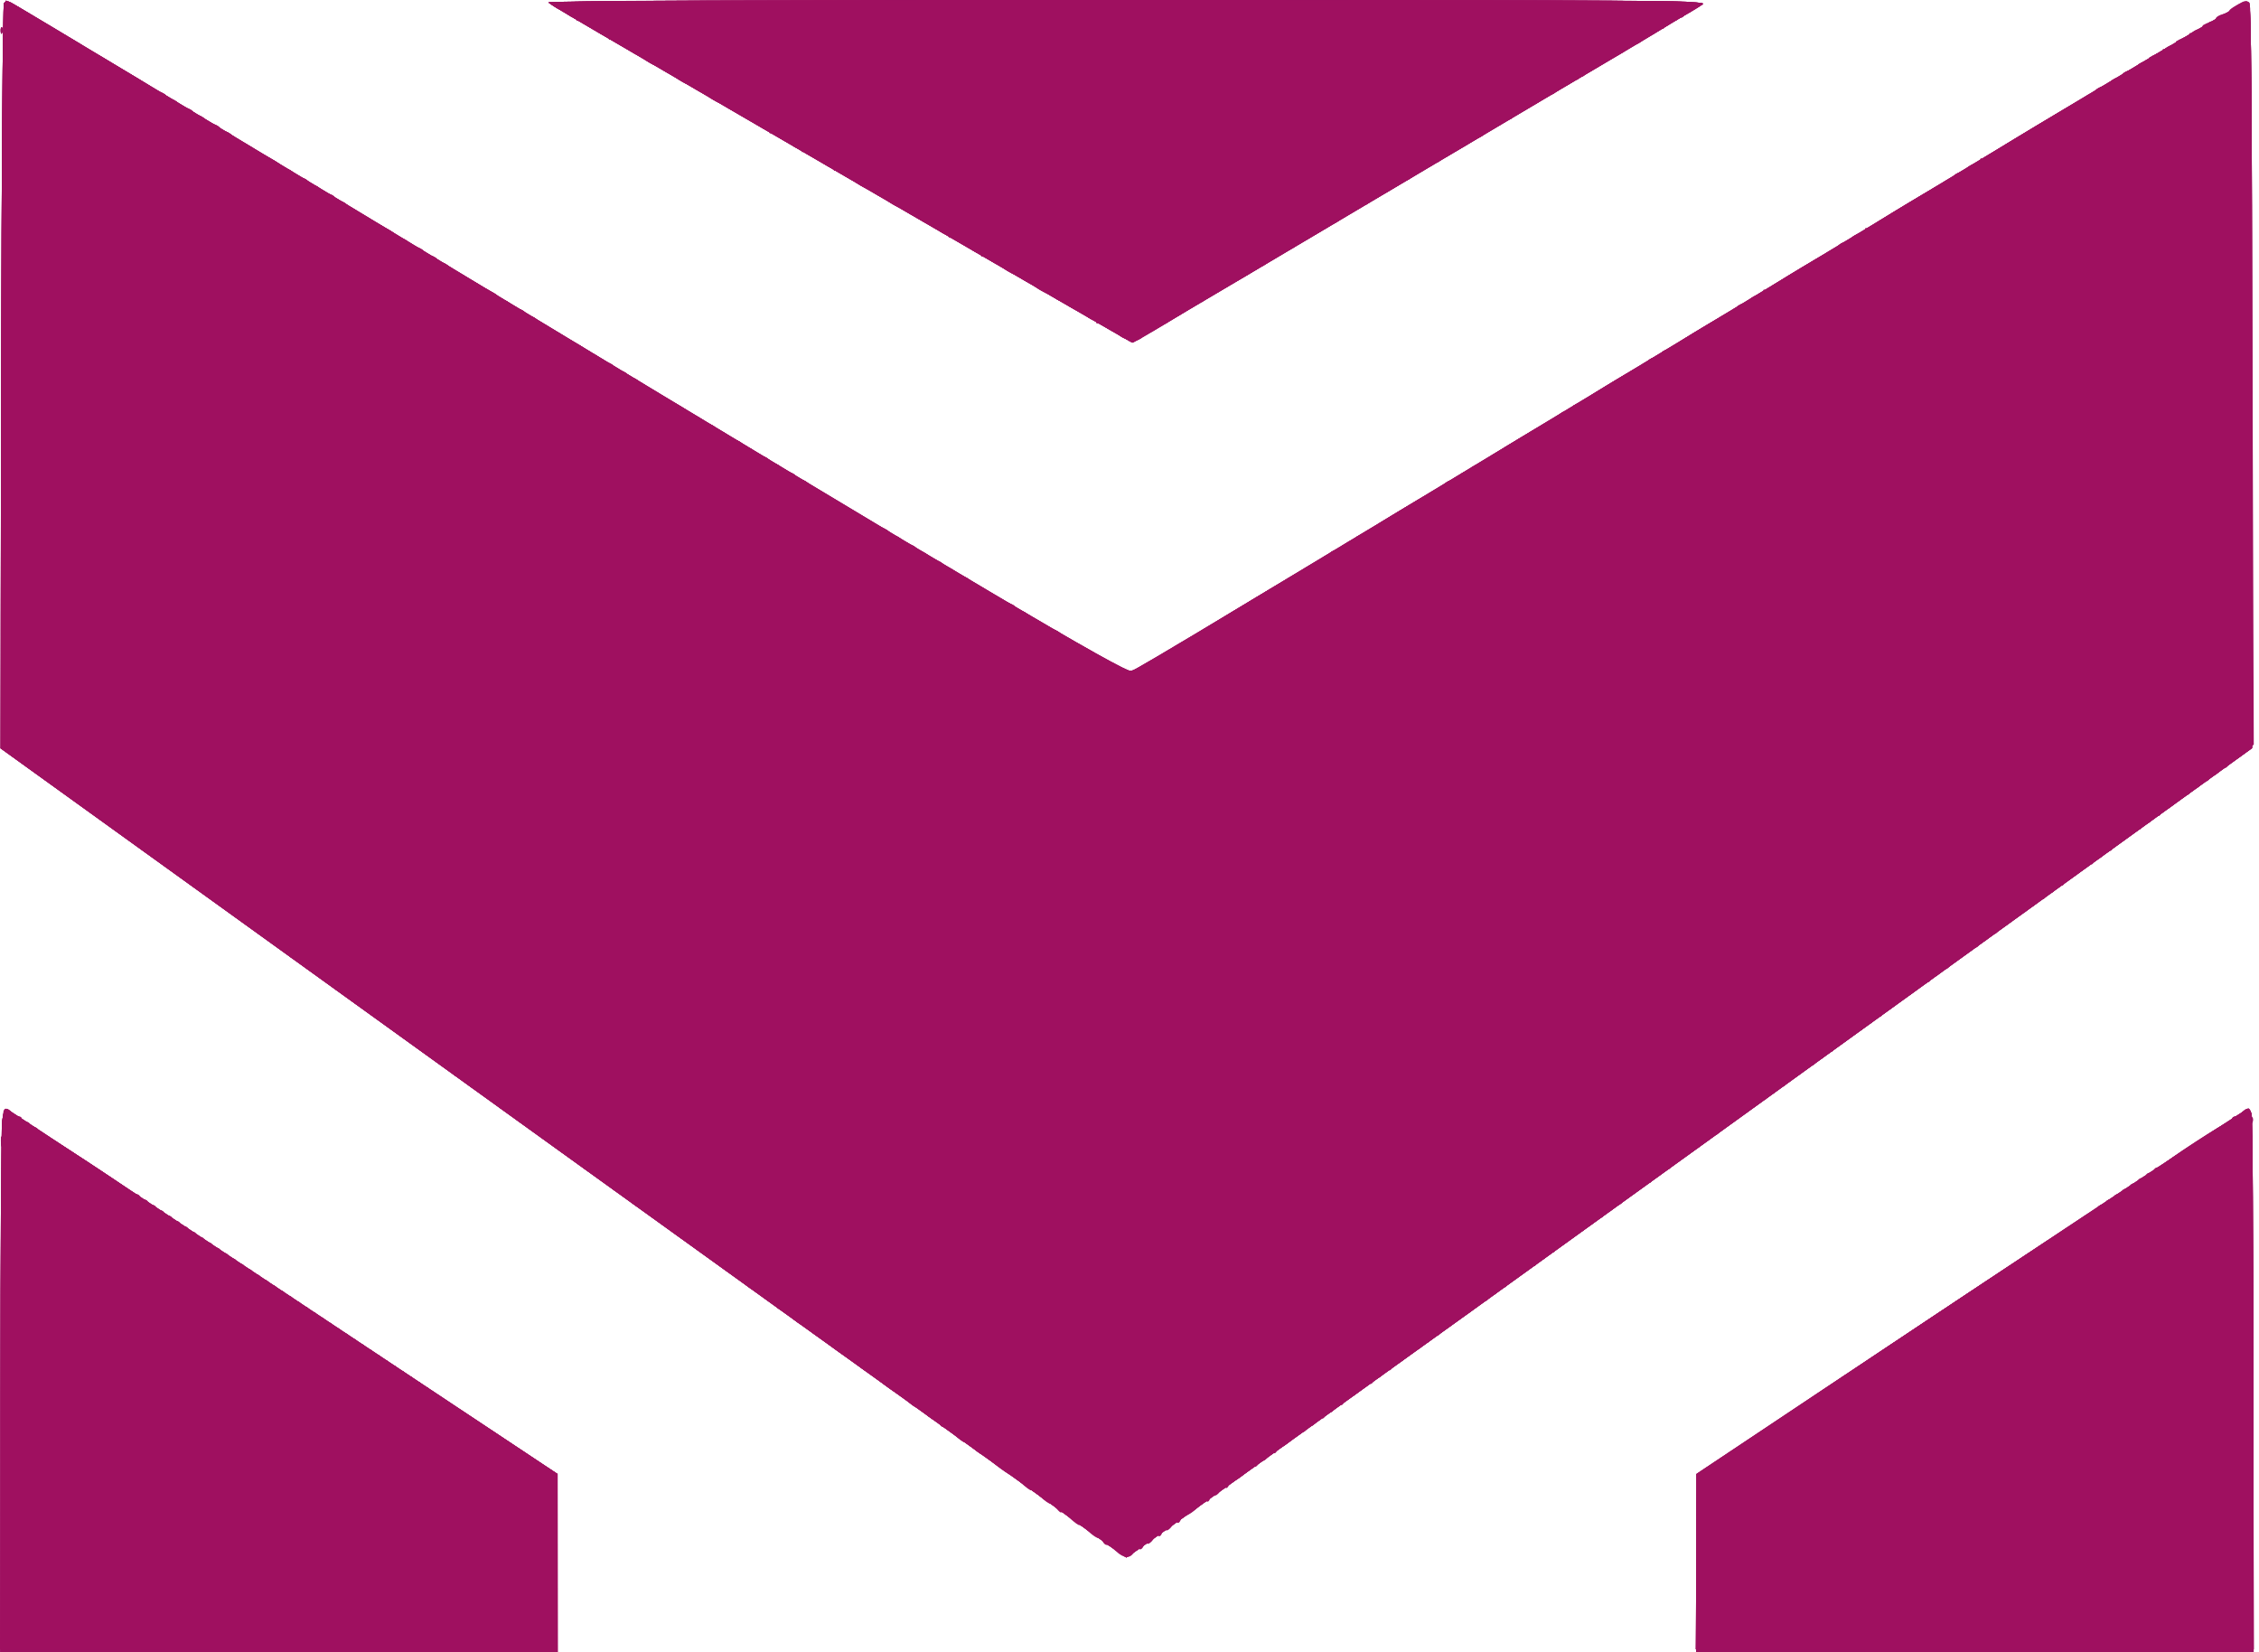 <svg width="413" height="302" viewBox="0 0 413 302" fill="none" xmlns="http://www.w3.org/2000/svg">
<path fill-rule="evenodd" clip-rule="evenodd" d="M0.721 0.598C0.503 0.935 0.275 31.718 0.216 69.004L0.107 136.796L102.709 210.708C159.14 251.359 205.583 284.661 205.916 284.712C206.249 284.762 252.695 251.495 309.13 210.784L411.738 136.763V68.889C411.738 19.89 411.587 0.864 411.196 0.473C410.597 -0.126 400.552 5.847 309.374 61.02C226.365 111.25 207.736 122.452 206.851 122.67C205.546 122.992 177.322 106.275 91.178 54.16C45.417 26.476 3.881 1.462 2.005 0.459C1.385 0.127 0.999 0.169 0.721 0.598ZM100.264 0.443C100.835 1.002 103.219 2.399 160.599 35.785C185.986 50.555 206.872 62.64 207.014 62.64C207.157 62.64 216.471 57.172 227.713 50.489C238.954 43.805 262.148 30.049 279.253 19.92C296.359 9.789 310.795 1.168 311.334 0.76C312.21 0.097 301.088 0.016 206.056 0.003C140.478 -0.007 99.977 0.161 100.264 0.443ZM0.394 204.877C0.221 206.14 0.079 228.508 0.079 254.585V301.996H51.016H101.953L101.946 285.72L101.94 269.445L52.056 236.293C24.619 218.06 1.843 203.015 1.44 202.861C0.879 202.646 0.636 203.114 0.394 204.877ZM383.536 220.62C368.602 230.513 345.979 245.546 333.26 254.027L310.137 269.445L310.123 285.72L310.109 301.996H361.046H411.983L411.976 253.415C411.973 226.696 411.837 204.339 411.674 203.733C411.512 203.127 411.223 202.631 411.033 202.631C410.843 202.631 398.469 210.726 383.536 220.62Z" fill="#9D1060"/>
<path fill-rule="evenodd" clip-rule="evenodd" d="M0.721 0.598C0.503 0.935 0.275 31.718 0.216 69.004L0.107 136.796L102.709 210.708C159.14 251.359 205.583 284.661 205.916 284.712C206.249 284.762 252.695 251.495 309.13 210.784L411.738 136.763V68.889C411.738 19.89 411.587 0.864 411.196 0.473C410.597 -0.126 400.552 5.847 309.374 61.02C226.365 111.25 207.736 122.452 206.851 122.67C205.546 122.992 177.322 106.275 91.178 54.16C45.417 26.476 3.881 1.462 2.005 0.459C1.385 0.127 0.999 0.169 0.721 0.598ZM100.264 0.443C100.835 1.002 103.219 2.399 160.599 35.785C185.986 50.555 206.872 62.64 207.014 62.64C207.157 62.64 216.471 57.172 227.713 50.489C238.954 43.805 262.148 30.049 279.253 19.92C296.359 9.789 310.795 1.168 311.334 0.76C312.21 0.097 301.088 0.016 206.056 0.003C140.478 -0.007 99.977 0.161 100.264 0.443ZM0.394 204.877C0.221 206.14 0.079 228.508 0.079 254.585V301.996H51.016H101.953L101.946 285.72L101.94 269.445L52.056 236.293C24.619 218.06 1.843 203.015 1.44 202.861C0.879 202.646 0.636 203.114 0.394 204.877ZM383.536 220.62C368.602 230.513 345.979 245.546 333.26 254.027L310.137 269.445L310.123 285.72L310.109 301.996H361.046H411.983L411.976 253.415C411.973 226.696 411.837 204.339 411.674 203.733C411.512 203.127 411.223 202.631 411.033 202.631C410.843 202.631 398.469 210.726 383.536 220.62Z" fill="#9D1060"/>
<path fill-rule="evenodd" clip-rule="evenodd" d="M0.721 0.598C0.503 0.935 0.275 31.718 0.216 69.004L0.107 136.796L102.709 210.708C159.14 251.359 205.583 284.661 205.916 284.712C206.249 284.762 252.695 251.495 309.13 210.784L411.738 136.763V68.889C411.738 19.89 411.587 0.864 411.196 0.473C410.597 -0.126 400.552 5.847 309.374 61.02C226.365 111.25 207.736 122.452 206.851 122.67C205.546 122.992 177.322 106.275 91.178 54.16C45.417 26.476 3.881 1.462 2.005 0.459C1.385 0.127 0.999 0.169 0.721 0.598ZM100.264 0.443C100.835 1.002 103.219 2.399 160.599 35.785C185.986 50.555 206.872 62.64 207.014 62.64C207.157 62.64 216.471 57.172 227.713 50.489C238.954 43.805 262.148 30.049 279.253 19.92C296.359 9.789 310.795 1.168 311.334 0.76C312.21 0.097 301.088 0.016 206.056 0.003C140.478 -0.007 99.977 0.161 100.264 0.443ZM0.394 204.877C0.221 206.14 0.079 228.508 0.079 254.585V301.996H51.016H101.953L101.946 285.72L101.94 269.445L52.056 236.293C24.619 218.06 1.843 203.015 1.44 202.861C0.879 202.646 0.636 203.114 0.394 204.877ZM383.536 220.62C368.602 230.513 345.979 245.546 333.26 254.027L310.137 269.445L310.123 285.72L310.109 301.996H361.046H411.983L411.976 253.415C411.973 226.696 411.837 204.339 411.674 203.733C411.512 203.127 411.223 202.631 411.033 202.631C410.843 202.631 398.469 210.726 383.536 220.62Z" fill="#9D1060"/>
<path fill-rule="evenodd" clip-rule="evenodd" d="M0.719 0.601C0.502 0.936 0.272 31.718 0.209 69.004L0.094 136.796L102.702 210.708C159.137 251.359 205.583 284.661 205.916 284.712C206.249 284.763 252.695 251.495 309.13 210.783L411.738 136.762V68.889C411.738 18.628 411.593 0.87 411.178 0.456C410.759 0.036 410.269 0.119 409.219 0.787C408.45 1.277 407.71 1.818 407.575 1.99C407.44 2.162 406.834 2.457 406.228 2.646C405.622 2.835 405.126 3.172 405.126 3.393C405.126 3.615 404.575 3.935 403.902 4.104C403.228 4.273 402.677 4.627 402.677 4.891C402.677 5.156 402.362 5.371 401.977 5.371C401.593 5.371 400.976 5.673 400.608 6.041C400.239 6.41 399.452 6.865 398.858 7.053C398.265 7.241 397.779 7.6 397.779 7.852C397.779 8.103 397.465 8.308 397.08 8.308C396.695 8.308 396.078 8.61 395.71 8.978C395.341 9.346 394.554 9.802 393.961 9.99C393.368 10.178 392.882 10.537 392.882 10.789C392.882 11.04 392.567 11.245 392.182 11.245C391.797 11.245 391.181 11.547 390.812 11.915C390.444 12.283 389.656 12.739 389.063 12.927C388.47 13.115 387.984 13.474 387.984 13.725C387.984 13.976 387.669 14.182 387.284 14.182C386.9 14.182 386.283 14.483 385.915 14.852C385.546 15.22 384.759 15.675 384.165 15.863C383.572 16.052 383.086 16.411 383.086 16.662C383.086 16.913 382.833 17.119 382.524 17.119C381.942 17.119 362.46 28.764 362.026 29.37C361.891 29.559 361.285 29.868 360.679 30.057C360.072 30.246 359.577 30.582 359.577 30.804C359.577 31.026 359.026 31.346 358.352 31.515C357.679 31.684 357.128 32.038 357.128 32.302C357.128 32.566 356.876 32.782 356.569 32.782C355.98 32.782 341.388 41.488 340.965 42.091C340.83 42.282 340.224 42.594 339.618 42.784C339.012 42.973 338.516 43.309 338.516 43.531C338.516 43.752 337.965 44.072 337.292 44.241C336.618 44.41 336.067 44.765 336.067 45.029C336.067 45.293 335.814 45.509 335.505 45.509C334.918 45.509 322.784 52.747 322.354 53.353C322.219 53.542 321.613 53.852 321.007 54.042C320.4 54.231 319.905 54.567 319.905 54.789C319.905 55.01 319.354 55.331 318.68 55.499C318.007 55.668 317.456 56.023 317.456 56.286C317.456 56.551 317.201 56.767 316.889 56.767C316.307 56.767 306.631 62.539 306.191 63.148C306.056 63.335 305.45 63.642 304.844 63.831C304.238 64.02 303.742 64.356 303.742 64.578C303.742 64.8 303.191 65.12 302.518 65.289C301.844 65.458 301.293 65.812 301.293 66.076C301.293 66.34 301.048 66.556 300.747 66.556C300.147 66.556 290.421 72.321 290.028 72.91C289.894 73.112 289.287 73.431 288.681 73.621C288.075 73.81 287.579 74.146 287.579 74.368C287.579 74.59 287.028 74.91 286.355 75.079C285.681 75.247 285.13 75.602 285.13 75.866C285.13 76.13 284.877 76.346 284.568 76.346C283.981 76.346 271.847 83.584 271.417 84.19C271.282 84.38 270.676 84.689 270.07 84.879C269.464 85.068 268.968 85.428 268.968 85.679C268.968 85.93 268.653 86.135 268.268 86.135C267.883 86.135 267.267 86.437 266.898 86.805C266.53 87.174 265.743 87.629 265.149 87.817C264.556 88.005 264.07 88.365 264.07 88.616C264.07 88.867 263.817 89.072 263.507 89.072C262.921 89.072 250.786 96.311 250.356 96.916C250.221 97.106 249.616 97.416 249.009 97.605C248.403 97.794 247.907 98.154 247.907 98.405C247.907 98.656 247.592 98.862 247.207 98.862C246.823 98.862 246.206 99.163 245.838 99.531C245.469 99.9 244.682 100.355 244.088 100.543C243.495 100.732 243.009 101.091 243.009 101.342C243.009 101.593 242.757 101.799 242.447 101.799C241.869 101.799 217.491 116.382 217.051 116.991C216.917 117.178 216.311 117.485 215.704 117.674C215.098 117.863 214.602 118.223 214.602 118.474C214.602 118.725 214.365 118.93 214.076 118.93C213.786 118.93 212.031 119.832 210.177 120.933C207.013 122.811 206.697 122.9 205.071 122.363C204.118 122.049 203.337 121.603 203.337 121.372C203.337 121.14 202.566 120.673 201.623 120.332C200.68 119.992 199.909 119.563 199.909 119.381C199.909 119.199 199.193 118.757 198.317 118.399C197.441 118.041 196.434 117.464 196.078 117.116C195.722 116.768 195.116 116.483 194.732 116.483C194.347 116.483 194.032 116.284 194.032 116.042C194.032 115.799 193.425 115.353 192.685 115.052C190.984 114.359 188.634 112.996 187.769 112.2C187.404 111.864 186.79 111.588 186.405 111.588C186.02 111.588 185.705 111.383 185.705 111.132C185.705 110.881 185.258 110.533 184.712 110.36C184.165 110.187 182.572 109.291 181.172 108.369C179.772 107.448 178.345 106.694 178.003 106.694C177.66 106.694 177.379 106.488 177.379 106.237C177.379 105.986 176.893 105.626 176.3 105.438C175.707 105.25 174.919 104.795 174.551 104.426C174.182 104.058 173.566 103.757 173.181 103.757C172.796 103.757 172.481 103.551 172.481 103.3C172.481 103.049 171.995 102.69 171.402 102.501C170.809 102.313 170.022 101.858 169.653 101.489C169.285 101.121 168.668 100.82 168.283 100.82C167.898 100.82 167.584 100.614 167.584 100.363C167.584 100.112 167.098 99.753 166.505 99.564C165.911 99.376 165.124 98.921 164.755 98.552C164.387 98.184 163.77 97.883 163.386 97.883C163.001 97.883 162.686 97.684 162.686 97.441C162.686 97.199 162.079 96.757 161.339 96.461C160.598 96.164 159.331 95.485 158.523 94.952C157.715 94.418 156.613 93.755 156.074 93.478C155.535 93.201 154.433 92.54 153.625 92.009C152.817 91.479 151.715 90.822 151.176 90.549C149.798 89.852 148.394 88.933 147.611 88.216C147.244 87.879 146.628 87.604 146.243 87.604C145.858 87.604 145.544 87.398 145.544 87.147C145.544 86.896 145.058 86.537 144.465 86.348C143.871 86.16 143.084 85.705 142.715 85.337C142.347 84.969 141.73 84.667 141.346 84.667C140.961 84.667 140.646 84.461 140.646 84.21C140.646 83.959 140.16 83.6 139.567 83.412C138.973 83.224 138.186 82.768 137.817 82.4C137.449 82.032 136.832 81.73 136.448 81.73C136.063 81.73 135.748 81.525 135.748 81.273C135.748 81.022 135.262 80.663 134.669 80.475C134.075 80.287 133.288 79.831 132.92 79.463C132.551 79.095 131.935 78.793 131.55 78.793C131.165 78.793 130.85 78.588 130.85 78.337C130.85 78.085 130.364 77.726 129.771 77.538C129.178 77.35 128.391 76.894 128.022 76.526C127.653 76.158 127.037 75.856 126.652 75.856C126.267 75.856 125.952 75.675 125.952 75.454C125.952 75.232 125.016 74.559 123.871 73.959C122.726 73.358 121.128 72.44 120.32 71.919C119.512 71.399 118.52 70.817 118.116 70.627C117.712 70.437 117.09 69.994 116.734 69.643C116.378 69.291 115.772 69.004 115.387 69.004C115.002 69.004 114.687 68.788 114.687 68.523C114.687 68.26 114.136 67.905 113.463 67.736C112.79 67.567 112.239 67.247 112.239 67.026C112.239 66.804 111.753 66.468 111.16 66.28C110.566 66.092 109.779 65.636 109.41 65.268C109.042 64.9 108.425 64.598 108.041 64.598C107.656 64.598 107.341 64.417 107.341 64.195C107.341 63.974 106.404 63.301 105.259 62.701C104.114 62.1 102.517 61.182 101.708 60.661C100.9 60.141 99.908 59.559 99.504 59.369C99.1 59.179 98.478 58.736 98.123 58.385C97.767 58.033 97.16 57.746 96.776 57.746C96.391 57.746 96.076 57.54 96.076 57.289C96.076 57.038 95.59 56.679 94.997 56.49C94.403 56.302 93.616 55.847 93.247 55.478C92.879 55.11 92.263 54.809 91.878 54.809C91.493 54.809 91.178 54.624 91.178 54.398C91.178 54.172 90.682 53.739 90.076 53.435C89.47 53.132 87.872 52.218 86.525 51.405C85.178 50.592 83.746 49.771 83.342 49.581C82.938 49.39 82.316 48.947 81.96 48.595C81.604 48.244 80.998 47.956 80.613 47.956C80.228 47.956 79.913 47.74 79.913 47.476C79.913 47.212 79.362 46.858 78.689 46.689C78.015 46.52 77.464 46.2 77.464 45.978C77.464 45.756 76.978 45.421 76.385 45.232C75.792 45.044 75.005 44.589 74.636 44.22C74.268 43.852 73.651 43.551 73.266 43.551C72.882 43.551 72.567 43.37 72.567 43.148C72.567 42.927 71.63 42.254 70.485 41.653C69.34 41.052 67.742 40.135 66.934 39.614C66.126 39.093 65.134 38.512 64.73 38.322C64.326 38.132 63.704 37.689 63.348 37.337C62.992 36.986 62.386 36.698 62.002 36.698C61.617 36.698 61.302 36.492 61.302 36.241C61.302 35.99 60.816 35.631 60.223 35.443C59.629 35.255 58.842 34.799 58.473 34.431C58.105 34.063 57.488 33.761 57.104 33.761C56.719 33.761 56.404 33.556 56.404 33.304C56.404 33.053 55.918 32.694 55.325 32.506C54.731 32.318 53.944 31.863 53.575 31.494C53.207 31.126 52.59 30.824 52.206 30.824C51.821 30.824 51.506 30.643 51.506 30.422C51.506 30.2 50.57 29.527 49.425 28.927C48.28 28.326 46.682 27.408 45.874 26.887C45.066 26.367 44.074 25.785 43.67 25.595C43.266 25.405 42.644 24.962 42.288 24.611C41.932 24.259 41.325 23.972 40.941 23.972C40.556 23.972 40.241 23.766 40.241 23.515C40.241 23.264 39.755 22.904 39.162 22.716C38.569 22.528 37.782 22.073 37.413 21.704C37.044 21.336 36.428 21.035 36.043 21.035C35.658 21.035 35.343 20.829 35.343 20.578C35.343 20.327 34.858 19.968 34.264 19.779C33.671 19.591 32.884 19.136 32.515 18.767C32.147 18.399 31.53 18.098 31.145 18.098C30.761 18.098 30.446 17.892 30.446 17.641C30.446 17.39 29.949 17.03 29.344 16.841C28.737 16.652 28.131 16.349 27.997 16.167C27.862 15.986 25.989 14.799 23.834 13.53C21.679 12.261 19.585 11.007 19.181 10.743C18.777 10.48 18.005 10.041 17.466 9.768C16.928 9.496 15.826 8.839 15.018 8.308C14.209 7.778 13.107 7.117 12.569 6.84C12.03 6.563 10.928 5.902 10.12 5.371C9.312 4.841 8.21 4.18 7.671 3.903C7.132 3.626 6.03 2.969 5.222 2.442C1.877 0.264 1.134 -0.04 0.719 0.601ZM100.282 0.461C100.834 1.001 103.462 2.54 160.599 35.785C185.986 50.555 206.891 62.64 207.056 62.64C207.573 62.64 220.716 54.647 220.888 54.228C220.978 54.009 221.267 53.83 221.532 53.83C222.192 53.83 233.909 46.917 234.112 46.407C234.202 46.182 234.488 45.998 234.749 45.998C235.388 45.998 247.129 39.061 247.336 38.562C247.426 38.344 247.712 38.166 247.973 38.166C248.612 38.166 260.354 31.23 260.56 30.73C260.65 30.512 260.936 30.335 261.197 30.335C261.836 30.335 273.578 23.398 273.784 22.898C273.874 22.681 274.162 22.503 274.425 22.503C274.899 22.503 304.743 4.991 305.211 4.437C305.346 4.278 306.486 3.611 307.743 2.955C309.002 2.3 310.545 1.37 311.172 0.89C312.268 0.051 308.139 0.016 206.074 0.02C143.731 0.022 100.02 0.205 100.282 0.461ZM0.407 204.956C0.248 206.235 0.102 228.592 0.082 254.639L0.045 301.996H50.999H101.953L101.942 285.72L101.93 269.445L90.866 262.103C84.78 258.065 79.496 254.69 79.123 254.603C78.749 254.516 78.444 254.24 78.444 253.991C78.444 253.741 78.113 253.537 77.709 253.537C77.305 253.537 76.975 253.317 76.975 253.048C76.975 252.779 76.644 252.558 76.24 252.558C75.836 252.558 75.505 252.338 75.505 252.069C75.505 251.8 75.175 251.579 74.771 251.579C74.367 251.579 74.036 251.359 74.036 251.09C74.036 250.821 73.705 250.6 73.301 250.6C72.897 250.6 72.567 250.38 72.567 250.111C72.567 249.842 72.236 249.621 71.832 249.621C71.428 249.621 71.097 249.401 71.097 249.132C71.097 248.863 70.767 248.642 70.362 248.642C69.959 248.642 69.628 248.422 69.628 248.153C69.628 247.884 69.297 247.663 68.893 247.663C68.489 247.663 68.159 247.443 68.159 247.174C68.159 246.905 67.828 246.684 67.424 246.684C67.02 246.684 66.689 246.464 66.689 246.195C66.689 245.926 66.359 245.706 65.954 245.706C65.55 245.706 65.22 245.485 65.22 245.216C65.22 244.947 64.889 244.727 64.485 244.727C64.081 244.727 63.751 244.506 63.751 244.237C63.751 243.968 63.42 243.748 63.016 243.748C62.612 243.748 62.281 243.527 62.281 243.258C62.281 242.989 61.951 242.769 61.547 242.769C61.142 242.769 60.812 242.548 60.812 242.279C60.812 242.01 60.481 241.79 60.077 241.79C59.673 241.79 59.343 241.569 59.343 241.3C59.343 241.031 59.012 240.811 58.608 240.811C58.204 240.811 57.873 240.59 57.873 240.321C57.873 240.052 57.543 239.832 57.139 239.832C56.734 239.832 56.404 239.612 56.404 239.342C56.404 239.073 56.073 238.853 55.669 238.853C55.265 238.853 54.934 238.633 54.934 238.363C54.934 238.094 54.604 237.874 54.2 237.874C53.796 237.874 53.465 237.654 53.465 237.384C53.465 237.115 53.135 236.895 52.73 236.895C52.326 236.895 51.996 236.675 51.996 236.405C51.996 236.136 51.665 235.916 51.261 235.916C50.857 235.916 50.526 235.696 50.526 235.426C50.526 235.157 50.196 234.937 49.792 234.937C49.388 234.937 49.057 234.717 49.057 234.448C49.057 234.178 48.727 233.958 48.322 233.958C47.918 233.958 47.588 233.738 47.588 233.469C47.588 233.199 47.257 232.979 46.853 232.979C46.449 232.979 46.118 232.759 46.118 232.49C46.118 232.22 45.788 232 45.384 232C44.98 232 44.649 231.78 44.649 231.511C44.649 231.241 44.319 231.021 43.914 231.021C43.51 231.021 43.18 230.801 43.18 230.532C43.18 230.262 42.849 230.042 42.445 230.042C42.041 230.042 41.711 229.822 41.711 229.553C41.711 229.284 41.38 229.063 40.976 229.063C40.572 229.063 40.241 228.843 40.241 228.574C40.241 228.305 39.911 228.084 39.507 228.084C39.102 228.084 38.772 227.864 38.772 227.595C38.772 227.326 38.441 227.105 38.037 227.105C37.633 227.105 37.303 226.885 37.303 226.616C37.303 226.347 36.972 226.126 36.568 226.126C36.164 226.126 35.833 225.906 35.833 225.637C35.833 225.368 35.503 225.147 35.099 225.147C34.694 225.147 34.364 224.927 34.364 224.658C34.364 224.389 34.033 224.168 33.629 224.168C33.225 224.168 32.895 223.948 32.895 223.679C32.895 223.41 32.564 223.19 32.16 223.19C31.756 223.19 31.425 222.969 31.425 222.7C31.425 222.431 31.095 222.211 30.691 222.211C30.286 222.211 29.956 221.99 29.956 221.721C29.956 221.452 29.625 221.232 29.221 221.232C28.817 221.232 28.486 221.011 28.486 220.742C28.486 220.473 28.156 220.253 27.752 220.253C27.348 220.253 27.017 220.032 27.017 219.763C27.017 219.494 26.686 219.274 26.282 219.274C25.878 219.274 25.548 219.053 25.548 218.784C25.548 218.515 25.236 218.295 24.854 218.295C24.472 218.295 24.087 218.11 23.997 217.885C23.784 217.351 8.001 207.037 7.397 207.037C7.143 207.037 6.936 206.816 6.936 206.547C6.936 206.278 6.606 206.058 6.202 206.058C5.797 206.058 5.467 205.837 5.467 205.568C5.467 205.299 5.136 205.079 4.732 205.079C4.328 205.079 3.998 204.859 3.998 204.589C3.998 204.32 3.761 204.1 3.473 204.1C3.184 204.1 2.617 203.769 2.213 203.366C1.041 202.194 0.714 202.482 0.407 204.956ZM409.849 203.366C409.445 203.769 408.878 204.1 408.589 204.1C408.301 204.1 408.065 204.32 408.065 204.589C408.065 204.859 407.816 205.079 407.512 205.079C406.83 205.079 395.638 212.379 395.412 212.972C395.322 213.207 394.937 213.4 394.555 213.4C394.174 213.4 393.861 213.62 393.861 213.889C393.861 214.159 393.531 214.379 393.127 214.379C392.723 214.379 392.392 214.599 392.392 214.868C392.392 215.138 392.061 215.358 391.657 215.358C391.253 215.358 390.923 215.578 390.923 215.847C390.923 216.117 390.592 216.337 390.188 216.337C389.784 216.337 389.453 216.557 389.453 216.826C389.453 217.095 389.123 217.316 388.719 217.316C388.314 217.316 387.984 217.536 387.984 217.805C387.984 218.074 387.653 218.295 387.249 218.295C386.845 218.295 386.515 218.515 386.515 218.784C386.515 219.053 386.184 219.274 385.78 219.274C385.376 219.274 385.045 219.494 385.045 219.763C385.045 220.032 384.715 220.253 384.311 220.253C383.906 220.253 383.576 220.473 383.576 220.742C383.576 221.011 383.324 221.232 383.015 221.232C382.351 221.232 317.776 264.271 317.538 264.873C317.447 265.099 317.062 265.285 316.68 265.285C316.298 265.285 315.986 265.505 315.986 265.774C315.986 266.043 315.656 266.264 315.252 266.264C314.848 266.264 314.517 266.484 314.517 266.753C314.517 267.022 314.187 267.243 313.782 267.243C313.378 267.243 313.048 267.463 313.048 267.732C313.048 268.001 312.717 268.222 312.313 268.222C311.909 268.222 311.578 268.442 311.578 268.711C311.578 268.98 311.245 269.201 310.837 269.201C310.187 269.201 310.112 271.214 310.225 285.476L310.354 301.751L361.195 301.876L412.036 302L411.968 253.417C411.931 226.697 411.785 204.339 411.644 203.733C411.344 202.446 410.867 202.348 409.849 203.366Z" fill="#9E1060"/>
<path fill-rule="evenodd" clip-rule="evenodd" d="M1.021 0.097C1.001 0.171 0.868 0.672 0.727 1.211C0.586 1.749 0.362 32.557 0.23 69.672C0.056 118.384 0.138 137.063 0.524 136.824C0.818 136.643 1.059 136.734 1.059 137.027C1.059 137.321 1.411 137.696 1.841 137.861C2.27 138.026 3.305 138.784 4.139 139.546C4.974 140.307 5.737 140.85 5.835 140.752C5.933 140.655 6.7 141.201 7.538 141.966C8.377 142.732 9.246 143.246 9.469 143.108C9.692 142.97 9.875 143.053 9.875 143.292C9.875 143.7 14.4 147.189 14.636 146.964C14.696 146.907 15.451 147.505 16.312 148.291C17.174 149.078 18.062 149.609 18.285 149.471C18.508 149.333 18.691 149.416 18.691 149.656C18.691 150.054 23.044 153.425 23.57 153.435C23.695 153.437 24.454 154.038 25.256 154.772C26.06 155.505 26.797 156.024 26.895 155.926C26.993 155.828 27.76 156.375 28.599 157.14C29.438 157.906 30.306 158.42 30.529 158.282C30.753 158.144 30.935 158.271 30.935 158.565C30.935 158.858 31.287 159.233 31.717 159.398C32.147 159.563 33.181 160.321 34.016 161.083C34.85 161.845 35.613 162.387 35.711 162.289C35.809 162.192 36.576 162.738 37.415 163.503C38.254 164.269 39.123 164.783 39.345 164.645C39.569 164.507 39.751 164.59 39.751 164.829C39.751 165.238 43.354 168.039 44.386 168.433C44.645 168.532 45.514 169.212 46.317 169.945C47.12 170.679 47.858 171.198 47.956 171.1C48.054 171.002 48.825 171.553 49.67 172.324C50.515 173.095 51.301 173.631 51.417 173.515C51.532 173.399 52.034 173.79 52.53 174.385C53.026 174.979 53.44 175.313 53.449 175.126C53.458 174.939 54.169 175.429 55.029 176.214C55.89 176.999 56.674 177.561 56.772 177.463C56.87 177.365 57.637 177.912 58.475 178.677C59.314 179.443 60.16 179.971 60.355 179.851C60.55 179.73 60.835 179.961 60.99 180.363C61.144 180.765 61.485 181.094 61.746 181.094C62.007 181.094 62.938 181.749 63.815 182.55C64.692 183.35 65.49 183.924 65.588 183.827C65.686 183.729 66.453 184.275 67.291 185.04C68.13 185.806 68.999 186.32 69.222 186.182C69.445 186.044 69.628 186.127 69.628 186.366C69.628 186.783 73.412 189.712 74.145 189.862C74.339 189.902 75.208 190.583 76.076 191.375C76.944 192.167 77.734 192.735 77.832 192.637C77.93 192.539 78.701 193.09 79.546 193.861C80.391 194.632 81.177 195.168 81.293 195.052C81.409 194.936 81.91 195.327 82.407 195.922C82.903 196.516 83.316 196.85 83.326 196.663C83.334 196.476 84.046 196.966 84.906 197.751C85.766 198.536 86.55 199.098 86.648 199C86.746 198.903 87.513 199.449 88.352 200.214C89.191 200.98 90.037 201.508 90.231 201.388C90.426 201.267 90.712 201.498 90.867 201.9C91.021 202.302 91.361 202.631 91.622 202.631C91.883 202.631 92.814 203.286 93.692 204.087C94.568 204.887 95.366 205.462 95.464 205.364C95.562 205.266 96.329 205.812 97.168 206.578C98.007 207.343 98.876 207.857 99.098 207.719C99.322 207.581 99.504 207.664 99.504 207.904C99.504 208.321 103.288 211.249 104.021 211.399C104.216 211.44 105.085 212.12 105.952 212.912C106.82 213.704 107.611 214.272 107.709 214.174C107.807 214.076 108.574 214.623 109.412 215.388C110.251 216.154 111.097 216.682 111.292 216.561C111.487 216.441 111.772 216.672 111.927 217.074C112.081 217.476 112.422 217.805 112.683 217.805C112.944 217.805 113.875 218.46 114.752 219.26C115.629 220.061 116.427 220.635 116.525 220.537C116.623 220.44 117.39 220.986 118.228 221.751C119.067 222.517 119.936 223.031 120.159 222.893C120.382 222.755 120.565 222.838 120.565 223.077C120.565 223.485 125.09 226.974 125.326 226.749C125.386 226.692 126.14 227.29 127.002 228.076C127.864 228.863 128.752 229.394 128.975 229.256C129.198 229.118 129.381 229.201 129.381 229.441C129.381 229.848 133.906 233.337 134.142 233.112C134.202 233.055 134.961 233.657 135.829 234.449C136.697 235.241 137.487 235.809 137.585 235.711C137.683 235.613 138.45 236.16 139.289 236.925C140.128 237.691 140.973 238.219 141.168 238.099C141.363 237.978 141.649 238.209 141.804 238.611C141.958 239.013 142.298 239.342 142.559 239.342C142.82 239.342 143.751 239.997 144.629 240.797C145.505 241.598 146.303 242.172 146.401 242.075C146.499 241.977 147.266 242.523 148.105 243.288C148.944 244.054 149.812 244.568 150.035 244.43C150.259 244.292 150.441 244.375 150.441 244.614C150.441 245.031 154.225 247.96 154.958 248.11C155.152 248.15 156.017 248.827 156.878 249.613C157.74 250.4 158.628 250.931 158.851 250.793C159.075 250.655 159.257 250.738 159.257 250.978C159.257 251.385 163.782 254.874 164.019 254.649C164.079 254.592 164.838 255.195 165.705 255.987C166.573 256.778 167.364 257.346 167.462 257.248C167.56 257.15 168.327 257.697 169.165 258.462C170.004 259.228 170.85 259.756 171.045 259.636C171.24 259.515 171.525 259.746 171.68 260.148C171.834 260.55 172.175 260.879 172.436 260.879C172.697 260.879 173.628 261.534 174.505 262.335C175.382 263.135 176.18 263.709 176.278 263.612C176.376 263.514 177.143 264.06 177.981 264.826C178.82 265.591 179.689 266.105 179.912 265.967C180.135 265.829 180.318 265.912 180.318 266.152C180.318 266.569 184.102 269.497 184.835 269.647C185.029 269.688 185.898 270.368 186.766 271.16C187.634 271.952 188.424 272.52 188.522 272.422C188.62 272.324 189.391 272.875 190.236 273.646C191.081 274.417 191.867 274.953 191.983 274.837C192.099 274.721 192.6 275.112 193.097 275.707C193.593 276.301 194.006 276.635 194.015 276.448C194.024 276.261 194.735 276.751 195.595 277.536C196.456 278.321 197.24 278.883 197.338 278.785C197.436 278.688 198.203 279.234 199.042 279.999C199.881 280.765 200.726 281.293 200.921 281.173C201.116 281.052 201.402 281.283 201.557 281.685C201.711 282.087 202.053 282.416 202.317 282.416C202.581 282.416 203.369 282.946 204.068 283.594C205.491 284.912 206.647 284.955 207.341 283.715C207.597 283.259 208.014 283.014 208.269 283.171C208.524 283.329 208.864 283.114 209.025 282.695C209.186 282.275 209.5 282.045 209.722 282.182C209.945 282.32 210.438 281.99 210.817 281.449C211.196 280.907 211.647 280.605 211.818 280.776C211.99 280.948 212.269 280.727 212.438 280.287C212.607 279.846 212.928 279.597 213.151 279.735C213.373 279.873 213.866 279.543 214.245 279.001C214.625 278.46 215.075 278.157 215.247 278.329C215.418 278.501 215.698 278.279 215.867 277.836C216.037 277.394 216.46 277.032 216.807 277.032C217.154 277.032 218.114 276.4 218.941 275.628C219.768 274.856 220.558 274.337 220.696 274.475C220.834 274.612 221.085 274.364 221.254 273.923C221.423 273.482 221.744 273.234 221.967 273.372C222.189 273.51 222.682 273.179 223.061 272.638C223.441 272.097 223.891 271.794 224.063 271.966C224.234 272.137 224.514 271.916 224.683 271.473C224.853 271.031 225.267 270.669 225.603 270.669C225.939 270.669 226.852 270.069 227.632 269.335C228.413 268.601 229.222 268.053 229.432 268.116C229.641 268.179 229.94 267.899 230.095 267.495C230.251 267.09 230.56 266.871 230.783 267.009C231.005 267.147 231.498 266.816 231.877 266.275C232.257 265.733 232.707 265.431 232.879 265.602C233.05 265.774 233.329 265.553 233.498 265.113C233.668 264.672 233.966 264.41 234.161 264.53C234.356 264.651 235.269 264.05 236.191 263.196C237.113 262.341 238.038 261.693 238.248 261.755C238.457 261.817 238.756 261.536 238.911 261.131C239.067 260.727 239.376 260.508 239.599 260.645C239.821 260.783 240.314 260.453 240.693 259.912C241.073 259.37 241.523 259.068 241.695 259.239C241.866 259.411 242.145 259.19 242.314 258.75C242.484 258.309 242.805 258.06 243.027 258.198C243.25 258.336 243.743 258.006 244.122 257.464C244.501 256.923 244.952 256.62 245.123 256.792C245.295 256.963 245.574 256.742 245.744 256.299C245.914 255.857 246.337 255.495 246.683 255.495C247.03 255.495 247.991 254.863 248.818 254.091C249.645 253.319 250.434 252.8 250.572 252.938C250.71 253.075 250.961 252.827 251.13 252.386C251.3 251.945 251.621 251.697 251.843 251.835C252.066 251.973 252.559 251.642 252.938 251.101C253.317 250.56 253.768 250.257 253.939 250.428C254.111 250.6 254.39 250.38 254.559 249.939C254.728 249.498 255.026 249.236 255.221 249.357C255.416 249.477 256.33 248.876 257.252 248.022C258.173 247.168 259.099 246.519 259.308 246.581C259.518 246.643 259.816 246.362 259.972 245.958C260.127 245.553 260.437 245.334 260.659 245.472C260.882 245.61 261.375 245.279 261.754 244.738C262.133 244.196 262.584 243.894 262.755 244.065C262.927 244.237 263.206 244.016 263.375 243.576C263.544 243.135 263.842 242.873 264.037 242.993C264.232 243.114 265.104 242.562 265.975 241.767C266.846 240.972 267.742 240.321 267.967 240.321C268.191 240.321 269.051 239.689 269.878 238.917C270.705 238.145 271.495 237.626 271.633 237.764C271.771 237.901 272.022 237.653 272.191 237.213C272.36 236.772 272.681 236.523 272.904 236.661C273.126 236.799 273.619 236.469 273.998 235.927C274.378 235.386 274.828 235.083 275 235.255C275.171 235.426 275.451 235.205 275.62 234.762C275.79 234.32 276.213 233.958 276.56 233.958C276.907 233.958 277.867 233.326 278.694 232.554C279.521 231.782 280.311 231.262 280.449 231.4C280.587 231.538 280.838 231.29 281.007 230.849C281.176 230.408 281.497 230.16 281.72 230.298C281.942 230.436 282.435 230.105 282.814 229.564C283.194 229.023 283.644 228.72 283.816 228.891C283.987 229.063 284.266 228.842 284.435 228.402C284.605 227.961 284.903 227.699 285.098 227.819C285.293 227.94 286.206 227.339 287.128 226.485C288.049 225.63 288.975 224.982 289.185 225.044C289.394 225.106 289.693 224.825 289.848 224.421C290.004 224.016 290.313 223.797 290.536 223.934C290.758 224.072 291.251 223.742 291.63 223.201C292.01 222.659 292.46 222.357 292.632 222.528C292.803 222.7 293.082 222.479 293.251 222.039C293.421 221.598 293.742 221.35 293.964 221.487C294.187 221.625 294.68 221.295 295.059 220.753C295.438 220.212 295.889 219.909 296.06 220.081C296.232 220.253 296.511 220.031 296.681 219.588C296.851 219.146 297.273 218.784 297.62 218.784C297.967 218.784 298.927 218.152 299.755 217.38C300.582 216.608 301.371 216.089 301.509 216.227C301.647 216.364 301.898 216.116 302.067 215.675C302.237 215.234 302.558 214.986 302.78 215.124C303.003 215.262 303.496 214.931 303.875 214.39C304.254 213.849 304.705 213.546 304.876 213.718C305.048 213.889 305.327 213.668 305.497 213.225C305.667 212.783 306.081 212.421 306.417 212.421C306.753 212.421 307.666 211.821 308.446 211.087C309.226 210.353 310.036 209.805 310.245 209.868C310.455 209.931 310.753 209.651 310.909 209.247C311.064 208.842 311.374 208.623 311.596 208.761C311.819 208.899 312.312 208.568 312.691 208.027C313.07 207.486 313.521 207.183 313.692 207.354C313.864 207.526 314.143 207.305 314.312 206.865C314.481 206.424 314.779 206.162 314.974 206.282C315.169 206.403 316.083 205.802 317.005 204.948C317.926 204.093 318.852 203.445 319.061 203.507C319.271 203.569 319.569 203.288 319.725 202.883C319.88 202.479 320.19 202.26 320.412 202.397C320.635 202.535 321.128 202.205 321.507 201.664C321.886 201.122 322.337 200.82 322.508 200.991C322.68 201.163 322.959 200.942 323.128 200.502C323.297 200.061 323.618 199.812 323.841 199.95C324.063 200.088 324.556 199.758 324.935 199.216C325.315 198.675 325.765 198.372 325.937 198.544C326.108 198.716 326.388 198.494 326.557 198.051C326.727 197.609 327.15 197.247 327.497 197.247C327.843 197.247 328.804 196.615 329.631 195.843C330.458 195.071 331.248 194.552 331.386 194.69C331.524 194.827 331.775 194.579 331.944 194.138C332.113 193.697 332.434 193.449 332.657 193.587C332.879 193.725 333.372 193.394 333.751 192.853C334.131 192.312 334.581 192.009 334.753 192.18C334.924 192.352 335.203 192.132 335.372 191.691C335.542 191.25 335.84 190.988 336.035 191.109C336.229 191.229 337.143 190.628 338.065 189.774C338.986 188.92 339.912 188.271 340.122 188.333C340.331 188.395 340.63 188.114 340.785 187.71C340.941 187.305 341.25 187.086 341.473 187.224C341.695 187.362 342.188 187.031 342.567 186.49C342.947 185.948 343.397 185.646 343.569 185.817C343.74 185.989 344.019 185.768 344.188 185.328C344.358 184.887 344.656 184.625 344.851 184.745C345.045 184.866 345.918 184.314 346.789 183.519C347.66 182.724 348.556 182.073 348.78 182.073C349.004 182.073 349.864 181.441 350.692 180.669C351.519 179.897 352.308 179.378 352.446 179.516C352.584 179.653 352.835 179.405 353.004 178.965C353.174 178.524 353.495 178.275 353.717 178.413C353.94 178.551 354.433 178.221 354.812 177.679C355.191 177.138 355.642 176.835 355.813 177.007C355.985 177.178 356.264 176.957 356.434 176.514C356.604 176.072 357.026 175.71 357.373 175.71C357.72 175.71 358.68 175.078 359.508 174.306C360.335 173.534 361.124 173.014 361.262 173.152C361.4 173.29 361.651 173.042 361.82 172.601C361.99 172.16 362.311 171.912 362.533 172.05C362.756 172.188 363.249 171.857 363.628 171.316C364.007 170.775 364.458 170.472 364.629 170.643C364.801 170.815 365.08 170.594 365.249 170.154C365.418 169.713 365.716 169.451 365.911 169.571C366.106 169.692 367.02 169.091 367.942 168.237C368.863 167.383 369.789 166.734 369.998 166.796C370.208 166.858 370.506 166.577 370.662 166.173C370.817 165.768 371.127 165.549 371.349 165.686C371.572 165.825 372.065 165.494 372.444 164.953C372.823 164.411 373.274 164.109 373.445 164.28C373.617 164.452 373.896 164.231 374.065 163.791C374.234 163.35 374.555 163.102 374.777 163.239C375 163.377 375.493 163.047 375.872 162.505C376.252 161.964 376.702 161.661 376.874 161.833C377.045 162.005 377.325 161.783 377.494 161.34C377.664 160.898 378.087 160.536 378.434 160.536C378.78 160.536 379.741 159.904 380.568 159.132C381.395 158.36 382.185 157.841 382.323 157.979C382.461 158.116 382.712 157.868 382.881 157.427C383.05 156.986 383.371 156.738 383.594 156.876C383.816 157.014 384.309 156.683 384.688 156.142C385.068 155.601 385.518 155.298 385.69 155.47C385.861 155.641 386.141 155.42 386.31 154.977C386.48 154.535 386.894 154.173 387.23 154.173C387.566 154.173 388.479 153.573 389.259 152.839C390.039 152.105 390.849 151.557 391.059 151.62C391.268 151.683 391.567 151.403 391.722 150.999C391.878 150.594 392.187 150.375 392.41 150.513C392.632 150.651 393.125 150.32 393.504 149.779C393.884 149.238 394.334 148.935 394.506 149.106C394.677 149.278 394.956 149.057 395.125 148.617C395.295 148.176 395.593 147.914 395.788 148.034C395.982 148.155 396.855 147.603 397.726 146.808C398.597 146.013 399.523 145.362 399.784 145.362C400.045 145.362 400.386 145.033 400.54 144.631C400.695 144.229 401.003 144.012 401.226 144.149C401.448 144.287 401.941 143.957 402.32 143.416C402.7 142.874 403.15 142.572 403.322 142.743C403.493 142.915 403.772 142.694 403.941 142.254C404.111 141.813 404.432 141.564 404.654 141.702C404.877 141.84 405.37 141.51 405.749 140.968C406.128 140.427 406.579 140.124 406.75 140.296C406.922 140.468 407.201 140.246 407.371 139.803C407.541 139.361 407.963 138.999 408.31 138.999C408.657 138.999 409.639 138.347 410.493 137.55L412.045 136.101L411.82 69.39C411.697 32.7 411.5 2.129 411.382 1.456C411.264 0.783 410.965 0.242 410.718 0.253C409.957 0.29 407.575 1.592 407.575 1.97C407.575 2.167 407.024 2.467 406.351 2.636C405.677 2.805 405.126 3.159 405.126 3.423C405.126 3.687 404.796 3.903 404.391 3.903C403.987 3.903 403.657 4.136 403.657 4.421C403.657 4.706 403.436 4.804 403.167 4.637C402.898 4.471 402.677 4.568 402.677 4.853C402.677 5.138 402.347 5.371 401.943 5.371C401.538 5.371 401.208 5.605 401.208 5.89C401.208 6.175 400.987 6.272 400.718 6.106C400.449 5.939 400.228 6.037 400.228 6.321C400.228 6.606 399.898 6.84 399.494 6.84C399.09 6.84 398.759 7.073 398.759 7.358C398.759 7.643 398.539 7.74 398.269 7.574C398 7.408 397.779 7.505 397.779 7.79C397.779 8.075 397.449 8.308 397.045 8.308C396.641 8.308 396.31 8.542 396.31 8.827C396.31 9.111 396.09 9.209 395.82 9.042C395.551 8.876 395.331 8.973 395.331 9.258C395.331 9.543 395 9.777 394.596 9.777C394.192 9.777 393.861 10.01 393.861 10.295C393.861 10.58 393.641 10.677 393.371 10.511C393.102 10.345 392.882 10.442 392.882 10.727C392.882 11.012 392.567 11.245 392.182 11.245C391.797 11.245 391.181 11.547 390.812 11.915C390.444 12.283 389.656 12.739 389.063 12.927C388.47 13.115 387.984 13.474 387.984 13.725C387.984 13.976 387.669 14.182 387.284 14.182C386.9 14.182 386.283 14.483 385.915 14.852C385.546 15.22 384.759 15.675 384.165 15.863C383.572 16.052 383.086 16.411 383.086 16.662C383.086 16.913 382.838 17.119 382.536 17.119C381.898 17.119 364.227 27.716 363.271 28.671C362.919 29.022 362.496 29.173 362.329 29.006C362.162 28.839 362.026 28.96 362.026 29.274C362.026 29.588 361.711 29.845 361.326 29.845C360.941 29.845 360.325 30.147 359.956 30.515C359.588 30.884 358.8 31.339 358.207 31.527C357.614 31.715 357.128 32.074 357.128 32.325C357.128 32.577 356.885 32.782 356.588 32.782C355.935 32.782 343.233 40.376 342.26 41.348C341.882 41.726 341.435 41.899 341.268 41.733C341.102 41.566 340.965 41.687 340.965 42.001C340.965 42.315 340.65 42.572 340.265 42.572C339.881 42.572 339.264 42.873 338.896 43.241C338.527 43.61 337.74 44.065 337.146 44.253C336.553 44.442 336.067 44.801 336.067 45.052C336.067 45.303 335.823 45.509 335.526 45.509C334.873 45.509 324.617 51.637 323.646 52.608C323.268 52.985 322.824 53.157 322.657 52.991C322.49 52.824 322.354 52.945 322.354 53.259C322.354 53.573 322.039 53.83 321.654 53.83C321.269 53.83 320.653 54.131 320.284 54.499C319.915 54.868 319.128 55.323 318.535 55.511C317.942 55.7 317.456 56.059 317.456 56.31C317.456 56.561 317.201 56.767 316.889 56.767C316.307 56.767 306.631 62.539 306.191 63.148C306.056 63.335 305.45 63.642 304.844 63.831C304.238 64.02 303.742 64.356 303.742 64.578C303.742 64.8 303.191 65.12 302.518 65.289C301.844 65.458 301.293 65.812 301.293 66.076C301.293 66.34 301.048 66.556 300.747 66.556C300.026 66.556 290.32 72.41 290.11 72.972C290.02 73.213 289.634 73.409 289.253 73.409C288.871 73.409 288.559 73.642 288.559 73.927C288.559 74.212 288.338 74.31 288.069 74.143C287.8 73.977 287.579 74.05 287.579 74.306C287.579 74.562 287.028 74.91 286.355 75.079C285.681 75.247 285.13 75.602 285.13 75.866C285.13 76.13 284.877 76.346 284.568 76.346C283.865 76.346 271.721 83.696 271.498 84.257C271.408 84.482 271.023 84.667 270.641 84.667C270.26 84.667 269.947 84.9 269.947 85.185C269.947 85.47 269.727 85.568 269.457 85.401C269.188 85.235 268.968 85.332 268.968 85.617C268.968 85.902 268.653 86.135 268.268 86.135C267.883 86.135 267.267 86.437 266.898 86.805C266.53 87.174 265.743 87.629 265.149 87.817C264.556 88.005 264.07 88.365 264.07 88.616C264.07 88.867 263.817 89.072 263.507 89.072C262.804 89.072 250.661 96.423 250.438 96.983C250.348 97.209 249.962 97.393 249.581 97.393C249.199 97.393 248.887 97.627 248.887 97.912C248.887 98.197 248.666 98.294 248.397 98.128C248.128 97.961 247.907 98.059 247.907 98.344C247.907 98.628 247.592 98.862 247.207 98.862C246.823 98.862 246.206 99.163 245.838 99.531C245.469 99.9 244.682 100.355 244.088 100.543C243.495 100.732 243.009 101.091 243.009 101.342C243.009 101.593 242.757 101.799 242.447 101.799C241.75 101.799 217.358 116.503 217.133 117.059C217.043 117.281 216.657 117.462 216.276 117.462C215.894 117.462 215.582 117.696 215.582 117.98C215.582 118.265 215.361 118.363 215.092 118.196C214.823 118.03 214.602 118.127 214.602 118.412C214.602 118.697 214.365 118.93 214.076 118.93C213.786 118.93 212.031 119.832 210.177 120.933C207.013 122.811 206.697 122.9 205.071 122.363C204.118 122.049 203.337 121.603 203.337 121.372C203.337 121.14 202.566 120.673 201.623 120.332C200.68 119.992 199.909 119.563 199.909 119.381C199.909 119.199 199.193 118.757 198.317 118.399C197.441 118.041 196.434 117.464 196.078 117.115C195.722 116.768 195.116 116.483 194.731 116.483C194.347 116.483 194.032 116.284 194.032 116.042C194.032 115.799 193.425 115.353 192.685 115.052C190.984 114.359 188.634 112.996 187.769 112.2C187.404 111.864 186.79 111.588 186.405 111.588C186.02 111.588 185.705 111.383 185.705 111.132C185.705 110.881 185.258 110.533 184.712 110.36C184.165 110.187 182.572 109.291 181.172 108.369C179.772 107.448 178.345 106.694 178.003 106.694C177.66 106.694 177.379 106.488 177.379 106.237C177.379 105.986 176.893 105.626 176.3 105.438C175.707 105.25 174.919 104.795 174.551 104.426C174.182 104.058 173.566 103.757 173.181 103.757C172.796 103.757 172.481 103.551 172.481 103.3C172.481 103.049 171.995 102.69 171.402 102.501C170.809 102.313 170.022 101.858 169.653 101.489C169.285 101.121 168.668 100.82 168.283 100.82C167.898 100.82 167.584 100.614 167.584 100.363C167.584 100.112 167.098 99.753 166.505 99.564C165.911 99.376 165.124 98.921 164.755 98.552C164.387 98.184 163.77 97.883 163.386 97.883C163.001 97.883 162.686 97.684 162.686 97.441C162.686 97.199 162.079 96.757 161.339 96.461C160.598 96.164 159.331 95.485 158.523 94.952C157.715 94.418 156.613 93.755 156.074 93.478C155.535 93.201 154.433 92.54 153.625 92.009C152.817 91.478 151.715 90.822 151.176 90.549C149.798 89.852 148.394 88.933 147.611 88.216C147.244 87.879 146.628 87.604 146.243 87.604C145.858 87.604 145.544 87.398 145.544 87.147C145.544 86.896 145.058 86.537 144.465 86.348C143.871 86.16 143.084 85.705 142.715 85.337C142.347 84.969 141.73 84.667 141.346 84.667C140.961 84.667 140.646 84.461 140.646 84.21C140.646 83.959 140.16 83.6 139.567 83.411C138.973 83.224 138.186 82.768 137.817 82.4C137.449 82.032 136.832 81.73 136.448 81.73C136.063 81.73 135.748 81.525 135.748 81.273C135.748 81.022 135.262 80.663 134.669 80.475C134.075 80.287 133.288 79.831 132.92 79.463C132.551 79.095 131.935 78.793 131.55 78.793C131.165 78.793 130.85 78.588 130.85 78.337C130.85 78.085 130.364 77.726 129.771 77.538C129.178 77.35 128.391 76.894 128.022 76.526C127.653 76.158 127.037 75.856 126.652 75.856C126.267 75.856 125.952 75.675 125.952 75.454C125.952 75.232 125.016 74.559 123.871 73.959C122.726 73.358 121.128 72.44 120.32 71.919C119.512 71.399 118.52 70.817 118.116 70.627C117.712 70.437 117.09 69.994 116.734 69.643C116.378 69.291 115.772 69.004 115.387 69.004C115.002 69.004 114.688 68.788 114.688 68.523C114.688 68.26 114.137 67.905 113.463 67.736C112.79 67.567 112.239 67.247 112.239 67.026C112.239 66.804 111.753 66.468 111.16 66.28C110.566 66.092 109.779 65.636 109.41 65.268C109.042 64.9 108.425 64.598 108.041 64.598C107.656 64.598 107.341 64.417 107.341 64.195C107.341 63.974 106.404 63.301 105.259 62.701C104.114 62.099 102.517 61.182 101.708 60.661C100.9 60.141 99.908 59.559 99.504 59.369C99.1 59.179 98.478 58.736 98.123 58.385C97.767 58.033 97.16 57.746 96.776 57.746C96.391 57.746 96.076 57.54 96.076 57.289C96.076 57.038 95.59 56.679 94.997 56.49C94.403 56.302 93.616 55.847 93.248 55.478C92.879 55.11 92.263 54.809 91.878 54.809C91.493 54.809 91.178 54.624 91.178 54.398C91.178 54.172 90.682 53.739 90.076 53.435C89.47 53.132 87.872 52.218 86.525 51.405C85.178 50.592 83.746 49.771 83.342 49.581C82.938 49.39 82.316 48.947 81.96 48.595C81.604 48.244 80.998 47.956 80.613 47.956C80.228 47.956 79.913 47.74 79.913 47.476C79.913 47.212 79.362 46.858 78.689 46.689C78.015 46.52 77.464 46.2 77.464 45.978C77.464 45.756 76.978 45.42 76.385 45.232C75.792 45.044 75.005 44.589 74.636 44.22C74.268 43.852 73.651 43.551 73.266 43.551C72.882 43.551 72.567 43.37 72.567 43.148C72.567 42.927 71.63 42.254 70.485 41.653C69.34 41.052 67.742 40.135 66.934 39.614C66.126 39.093 65.134 38.512 64.73 38.322C64.326 38.132 63.704 37.689 63.348 37.337C62.992 36.986 62.386 36.698 62.002 36.698C61.617 36.698 61.302 36.492 61.302 36.241C61.302 35.99 60.816 35.631 60.223 35.443C59.629 35.255 58.842 34.799 58.473 34.431C58.105 34.063 57.488 33.761 57.104 33.761C56.719 33.761 56.404 33.556 56.404 33.304C56.404 33.053 55.918 32.694 55.325 32.506C54.731 32.318 53.944 31.863 53.575 31.494C53.207 31.126 52.59 30.824 52.206 30.824C51.821 30.824 51.506 30.643 51.506 30.421C51.506 30.2 50.57 29.527 49.425 28.927C48.28 28.326 46.682 27.408 45.874 26.887C45.066 26.367 44.074 25.785 43.67 25.595C43.266 25.405 42.644 24.962 42.288 24.611C41.932 24.259 41.325 23.972 40.941 23.972C40.556 23.972 40.241 23.766 40.241 23.515C40.241 23.264 39.755 22.904 39.162 22.716C38.569 22.528 37.782 22.073 37.413 21.704C37.044 21.336 36.428 21.035 36.043 21.035C35.658 21.035 35.343 20.829 35.343 20.578C35.343 20.327 34.858 19.968 34.264 19.779C33.671 19.591 32.884 19.136 32.515 18.767C32.147 18.399 31.53 18.098 31.145 18.098C30.761 18.098 30.446 17.892 30.446 17.641C30.446 17.39 29.95 17.03 29.344 16.841C28.737 16.652 28.131 16.349 27.997 16.167C27.862 15.986 25.989 14.799 23.834 13.53C21.679 12.261 19.585 11.007 19.181 10.743C18.777 10.48 18.005 10.041 17.466 9.768C16.928 9.496 15.826 8.839 15.018 8.308C14.21 7.778 13.107 7.117 12.569 6.84C12.03 6.563 10.928 5.902 10.12 5.371C9.312 4.841 8.21 4.18 7.671 3.903C7.132 3.626 6.03 2.969 5.222 2.442C3.2 1.125 1.067 -0.066 1.021 0.097ZM100.97 0.964C101.638 1.467 102.265 1.796 102.366 1.696C102.466 1.597 102.998 1.934 103.549 2.447C104.1 2.96 104.738 3.264 104.966 3.123C105.195 2.982 105.382 3.136 105.382 3.466C105.382 3.796 105.511 3.937 105.668 3.78C105.825 3.622 106.321 3.808 106.77 4.192C107.219 4.576 107.701 4.833 107.842 4.763C107.983 4.694 108.623 5.125 109.263 5.721C109.904 6.318 110.615 6.691 110.843 6.549C111.072 6.408 111.259 6.563 111.259 6.893C111.259 7.223 111.388 7.364 111.546 7.206C111.703 7.049 112.261 7.288 112.786 7.737C113.31 8.185 113.898 8.541 114.091 8.526C114.284 8.51 114.862 8.888 115.374 9.365C115.886 9.842 116.492 10.117 116.721 9.975C116.949 9.834 117.136 9.905 117.136 10.132C117.136 10.359 117.798 10.935 118.606 11.412C119.414 11.889 120.075 12.148 120.075 11.988C120.075 11.828 120.549 12.138 121.129 12.677C121.708 13.217 122.37 13.543 122.598 13.402C122.827 13.261 123.014 13.331 123.014 13.558C123.014 13.785 123.675 14.361 124.483 14.838C125.291 15.316 125.952 15.575 125.952 15.415C125.952 15.254 126.427 15.564 127.006 16.104C127.586 16.644 128.247 16.97 128.475 16.828C128.704 16.687 128.891 16.758 128.891 16.984C128.891 17.211 129.552 17.788 130.36 18.265C131.169 18.742 131.83 19.001 131.83 18.841C131.83 18.68 132.304 18.991 132.883 19.53C133.463 20.07 134.124 20.396 134.353 20.255C134.581 20.113 134.768 20.196 134.768 20.438C134.768 20.858 136.692 21.943 137.229 21.825C137.37 21.794 138.009 22.257 138.65 22.853C139.291 23.45 140.002 23.822 140.23 23.681C140.459 23.54 140.646 23.695 140.646 24.024C140.646 24.354 140.775 24.495 140.932 24.338C141.089 24.181 141.648 24.419 142.172 24.868C142.697 25.317 143.285 25.672 143.478 25.657C143.671 25.642 144.249 26.02 144.76 26.497C145.273 26.974 145.879 27.249 146.107 27.107C146.336 26.966 146.523 27.121 146.523 27.451C146.523 27.781 146.652 27.922 146.81 27.765C146.967 27.607 147.525 27.846 148.05 28.295C148.574 28.744 149.057 29.001 149.122 28.866C149.187 28.732 149.764 29.11 150.405 29.706C151.045 30.302 151.756 30.675 151.985 30.534C152.213 30.393 152.4 30.547 152.4 30.877C152.4 31.207 152.534 31.343 152.697 31.18C152.861 31.017 153.445 31.303 153.996 31.816C154.547 32.328 155.185 32.633 155.413 32.491C155.642 32.35 155.829 32.421 155.829 32.648C155.829 32.875 156.49 33.451 157.298 33.928C158.106 34.405 158.768 34.664 158.768 34.504C158.768 34.344 159.242 34.654 159.821 35.193C160.401 35.733 161.062 36.059 161.29 35.918C161.519 35.777 161.706 35.847 161.706 36.074C161.706 36.301 162.367 36.877 163.176 37.354C163.984 37.832 164.645 38.091 164.645 37.931C164.645 37.77 165.119 38.08 165.698 38.62C166.278 39.16 166.94 39.486 167.168 39.344C167.396 39.203 167.584 39.285 167.584 39.527C167.584 39.888 169.577 41.052 170.522 41.243C170.657 41.271 171.186 41.683 171.698 42.16C172.211 42.637 172.817 42.912 173.045 42.77C173.274 42.63 173.461 42.784 173.461 43.114C173.461 43.444 173.59 43.585 173.747 43.428C173.905 43.27 174.4 43.456 174.849 43.84C175.298 44.224 175.834 44.531 176.042 44.523C176.249 44.516 176.888 44.947 177.463 45.482C178.037 46.016 178.694 46.338 178.922 46.197C179.151 46.056 179.338 46.211 179.338 46.541C179.338 46.87 179.472 47.007 179.635 46.843C179.799 46.68 180.383 46.966 180.934 47.479C181.485 47.992 182.123 48.296 182.351 48.155C182.58 48.014 182.767 48.084 182.767 48.311C182.767 48.538 183.428 49.114 184.236 49.591C185.044 50.069 185.705 50.328 185.705 50.167C185.705 50.007 186.179 50.317 186.759 50.857C187.339 51.397 188 51.723 188.228 51.581C188.457 51.44 188.644 51.511 188.644 51.737C188.644 51.964 189.305 52.541 190.113 53.018C190.922 53.495 191.583 53.754 191.583 53.594C191.583 53.433 192.057 53.744 192.636 54.283C193.216 54.823 193.877 55.149 194.106 55.008C194.334 54.867 194.521 54.949 194.521 55.191C194.521 55.566 196.968 56.962 197.347 56.802C197.42 56.771 197.949 57.184 198.523 57.719C199.097 58.253 199.755 58.575 199.983 58.434C200.212 58.293 200.399 58.447 200.399 58.777C200.399 59.107 200.528 59.248 200.685 59.091C200.842 58.934 201.401 59.172 201.925 59.621C202.45 60.07 202.932 60.328 202.997 60.193C203.062 60.058 203.64 60.436 204.28 61.032C204.921 61.629 205.632 62.002 205.86 61.86C206.089 61.719 206.276 61.825 206.276 62.094C206.276 62.748 208.35 62.326 208.972 61.545C209.242 61.205 209.793 60.86 210.196 60.778C210.599 60.696 211.15 60.365 211.421 60.044C211.691 59.722 212.242 59.392 212.645 59.309C213.048 59.227 213.599 58.897 213.87 58.575C214.14 58.254 214.691 57.923 215.094 57.841C215.497 57.759 216.048 57.428 216.318 57.107C216.589 56.785 217.14 56.455 217.543 56.373C217.946 56.29 218.518 55.909 218.814 55.524C219.11 55.139 219.496 54.967 219.671 55.143C219.846 55.318 219.99 55.191 219.99 54.862C219.99 54.532 220.187 54.383 220.428 54.532C220.67 54.681 220.998 54.46 221.159 54.041C221.321 53.621 221.674 53.415 221.946 53.583C222.217 53.751 222.439 53.641 222.439 53.34C222.439 53.039 222.645 52.921 222.899 53.077C223.151 53.233 223.577 52.971 223.843 52.494C224.11 52.017 224.469 51.709 224.641 51.81C225.12 52.09 229.785 49.429 229.785 48.876C229.785 48.607 229.998 48.519 230.258 48.679C230.517 48.84 231.141 48.577 231.645 48.096C232.149 47.615 232.873 47.149 233.255 47.06C233.637 46.971 234.127 46.581 234.346 46.193C234.565 45.805 234.95 45.616 235.203 45.772C235.456 45.928 235.663 45.81 235.663 45.509C235.663 45.208 235.885 45.099 236.156 45.266C236.427 45.434 236.781 45.228 236.942 44.808C237.103 44.389 237.432 44.167 237.673 44.317C237.914 44.466 238.112 44.354 238.112 44.069C238.112 43.784 238.277 43.601 238.479 43.663C239.03 43.831 243.009 41.478 243.009 40.984C243.009 40.749 243.222 40.687 243.482 40.847C243.741 41.008 244.365 40.745 244.869 40.264C245.373 39.784 246.097 39.317 246.479 39.228C246.861 39.139 247.351 38.749 247.57 38.361C247.789 37.974 248.174 37.784 248.427 37.94C248.68 38.096 248.887 37.978 248.887 37.677C248.887 37.376 249.109 37.267 249.38 37.434C249.651 37.602 250.005 37.396 250.166 36.977C250.327 36.557 250.656 36.336 250.897 36.485C251.138 36.634 251.336 36.522 251.336 36.237C251.336 35.953 251.501 35.77 251.703 35.831C252.254 35.999 256.233 33.647 256.233 33.153C256.233 32.917 256.446 32.856 256.706 33.016C256.965 33.176 257.589 32.914 258.093 32.433C258.597 31.952 259.321 31.486 259.703 31.396C260.084 31.307 260.575 30.917 260.794 30.53C261.013 30.142 261.398 29.953 261.651 30.109C261.904 30.265 262.111 30.146 262.111 29.845C262.111 29.544 262.333 29.435 262.604 29.602C262.875 29.77 263.229 29.564 263.39 29.145C263.551 28.725 263.88 28.504 264.121 28.653C264.362 28.802 264.56 28.691 264.56 28.406C264.56 28.121 264.725 27.938 264.927 28C265.478 28.168 269.457 25.815 269.457 25.321C269.457 25.086 269.67 25.024 269.93 25.184C270.189 25.345 270.813 25.082 271.317 24.601C271.821 24.12 272.545 23.654 272.927 23.565C273.308 23.476 273.799 23.086 274.018 22.698C274.237 22.31 274.622 22.121 274.875 22.277C275.128 22.433 275.335 22.315 275.335 22.014C275.335 21.713 275.557 21.604 275.828 21.771C276.099 21.939 276.453 21.733 276.614 21.313C276.775 20.894 277.104 20.672 277.345 20.822C277.586 20.971 277.784 20.859 277.784 20.574C277.784 20.289 277.949 20.106 278.151 20.168C278.702 20.336 282.682 17.983 282.682 17.489C282.682 17.254 282.894 17.192 283.154 17.352C283.413 17.513 284.037 17.25 284.541 16.769C285.045 16.289 285.769 15.828 286.151 15.746C286.532 15.664 287.087 15.282 287.383 14.897C287.679 14.512 288.065 14.341 288.24 14.516C288.415 14.691 288.559 14.565 288.559 14.235C288.559 13.905 288.781 13.772 289.052 13.939C289.323 14.107 289.677 13.901 289.838 13.482C289.999 13.062 290.328 12.841 290.569 12.99C290.81 13.139 291.008 13.015 291.008 12.714C291.008 12.412 291.214 12.294 291.468 12.45C291.72 12.606 292.145 12.344 292.412 11.867C292.679 11.39 293.038 11.083 293.21 11.183C293.689 11.463 298.354 8.802 298.354 8.249C298.354 7.98 298.567 7.892 298.827 8.052C299.086 8.213 299.71 7.95 300.214 7.469C300.718 6.989 301.442 6.528 301.824 6.446C302.205 6.364 302.759 5.982 303.056 5.597C303.352 5.212 303.738 5.04 303.913 5.216C304.088 5.391 304.232 5.265 304.232 4.935C304.232 4.605 304.429 4.457 304.67 4.605C304.912 4.755 305.24 4.533 305.401 4.114C305.562 3.694 305.916 3.488 306.187 3.656C306.459 3.824 306.681 3.715 306.681 3.413C306.681 3.112 306.903 3.003 307.174 3.171C307.445 3.339 307.799 3.133 307.96 2.713C308.121 2.294 308.45 2.072 308.691 2.222C308.932 2.37 309.13 2.259 309.13 1.974C309.13 1.689 309.377 1.511 309.681 1.578C309.984 1.645 310.323 1.455 310.434 1.154C310.557 0.822 309.676 0.481 308.183 0.282C306.833 0.104 259.385 -0.022 202.743 0.003C102.069 0.048 99.784 0.07 100.97 0.964ZM0.592 203.488C0.571 203.959 0.43 226.204 0.277 252.921L0 301.497L50.854 301.624L101.708 301.751L101.762 285.586L101.816 269.421L90.809 262.091C84.755 258.059 79.496 254.69 79.123 254.603C78.749 254.516 78.444 254.24 78.444 253.991C78.444 253.741 78.113 253.537 77.709 253.537C77.305 253.537 76.975 253.317 76.975 253.048C76.975 252.778 76.644 252.558 76.24 252.558C75.836 252.558 75.505 252.338 75.505 252.069C75.505 251.799 75.175 251.579 74.771 251.579C74.367 251.579 74.036 251.359 74.036 251.09C74.036 250.821 73.705 250.6 73.301 250.6C72.897 250.6 72.567 250.38 72.567 250.111C72.567 249.842 72.236 249.621 71.832 249.621C71.428 249.621 71.097 249.401 71.097 249.132C71.097 248.863 70.767 248.642 70.363 248.642C69.959 248.642 69.628 248.422 69.628 248.153C69.628 247.884 69.297 247.663 68.893 247.663C68.489 247.663 68.159 247.443 68.159 247.174C68.159 246.905 67.828 246.684 67.424 246.684C67.02 246.684 66.689 246.464 66.689 246.195C66.689 245.926 66.359 245.705 65.954 245.705C65.55 245.705 65.22 245.485 65.22 245.216C65.22 244.947 64.889 244.727 64.485 244.727C64.081 244.727 63.751 244.506 63.751 244.237C63.751 243.968 63.42 243.748 63.016 243.748C62.612 243.748 62.281 243.527 62.281 243.258C62.281 242.989 61.951 242.769 61.547 242.769C61.142 242.769 60.812 242.548 60.812 242.279C60.812 242.01 60.481 241.79 60.077 241.79C59.673 241.79 59.343 241.569 59.343 241.3C59.343 241.031 59.012 240.811 58.608 240.811C58.204 240.811 57.873 240.59 57.873 240.321C57.873 240.052 57.543 239.832 57.139 239.832C56.734 239.832 56.404 239.611 56.404 239.342C56.404 239.073 56.073 238.853 55.669 238.853C55.265 238.853 54.934 238.633 54.934 238.363C54.934 238.094 54.604 237.874 54.2 237.874C53.796 237.874 53.465 237.654 53.465 237.384C53.465 237.115 53.135 236.895 52.73 236.895C52.327 236.895 51.996 236.675 51.996 236.405C51.996 236.136 51.665 235.916 51.261 235.916C50.857 235.916 50.526 235.696 50.526 235.426C50.526 235.157 50.196 234.937 49.792 234.937C49.388 234.937 49.057 234.717 49.057 234.447C49.057 234.178 48.727 233.958 48.322 233.958C47.919 233.958 47.588 233.738 47.588 233.469C47.588 233.199 47.257 232.979 46.853 232.979C46.449 232.979 46.118 232.759 46.118 232.49C46.118 232.22 45.788 232 45.384 232C44.98 232 44.649 231.78 44.649 231.511C44.649 231.241 44.319 231.021 43.914 231.021C43.511 231.021 43.18 230.801 43.18 230.532C43.18 230.262 42.849 230.042 42.445 230.042C42.041 230.042 41.711 229.822 41.711 229.553C41.711 229.283 41.38 229.063 40.976 229.063C40.572 229.063 40.241 228.843 40.241 228.574C40.241 228.305 39.911 228.084 39.507 228.084C39.102 228.084 38.772 227.864 38.772 227.595C38.772 227.326 38.441 227.105 38.037 227.105C37.633 227.105 37.303 226.885 37.303 226.616C37.303 226.347 36.972 226.126 36.568 226.126C36.164 226.126 35.833 225.906 35.833 225.637C35.833 225.368 35.503 225.147 35.099 225.147C34.694 225.147 34.364 224.927 34.364 224.658C34.364 224.389 34.033 224.168 33.629 224.168C33.225 224.168 32.895 223.948 32.895 223.679C32.895 223.41 32.564 223.189 32.16 223.189C31.756 223.189 31.425 222.969 31.425 222.7C31.425 222.431 31.095 222.211 30.691 222.211C30.286 222.211 29.956 221.99 29.956 221.721C29.956 221.452 29.625 221.232 29.221 221.232C28.817 221.232 28.486 221.011 28.486 220.742C28.486 220.473 28.156 220.253 27.752 220.253C27.348 220.253 27.017 220.032 27.017 219.763C27.017 219.494 26.687 219.274 26.282 219.274C25.878 219.274 25.548 219.053 25.548 218.784C25.548 218.515 25.236 218.295 24.854 218.295C24.472 218.295 24.087 218.11 23.997 217.885C23.784 217.351 8.001 207.037 7.397 207.037C7.143 207.037 6.936 206.816 6.936 206.547C6.936 206.278 6.606 206.058 6.202 206.058C5.798 206.058 5.467 205.837 5.467 205.568C5.467 205.299 5.136 205.079 4.732 205.079C4.328 205.079 3.998 204.858 3.998 204.589C3.998 204.32 3.761 204.1 3.473 204.1C3.184 204.1 2.617 203.769 2.213 203.366C1.239 202.392 0.639 202.438 0.592 203.488ZM409.849 203.366C409.445 203.769 408.878 204.1 408.589 204.1C408.301 204.1 408.065 204.32 408.065 204.589C408.065 204.858 407.816 205.079 407.512 205.079C406.83 205.079 395.638 212.379 395.412 212.972C395.322 213.207 394.937 213.4 394.555 213.4C394.174 213.4 393.861 213.62 393.861 213.889C393.861 214.159 393.531 214.379 393.127 214.379C392.722 214.379 392.392 214.599 392.392 214.868C392.392 215.138 392.061 215.358 391.657 215.358C391.253 215.358 390.923 215.578 390.923 215.847C390.923 216.116 390.592 216.337 390.188 216.337C389.784 216.337 389.453 216.557 389.453 216.826C389.453 217.095 389.123 217.316 388.719 217.316C388.314 217.316 387.984 217.536 387.984 217.805C387.984 218.074 387.653 218.295 387.249 218.295C386.845 218.295 386.515 218.515 386.515 218.784C386.515 219.053 386.184 219.274 385.78 219.274C385.376 219.274 385.045 219.494 385.045 219.763C385.045 220.032 384.715 220.253 384.311 220.253C383.906 220.253 383.576 220.473 383.576 220.742C383.576 221.011 383.324 221.232 383.015 221.232C382.351 221.232 317.776 264.271 317.538 264.873C317.447 265.099 317.062 265.285 316.68 265.285C316.298 265.285 315.986 265.505 315.986 265.774C315.986 266.043 315.656 266.264 315.252 266.264C314.848 266.264 314.517 266.484 314.517 266.753C314.517 267.022 314.187 267.243 313.782 267.243C313.378 267.243 313.048 267.463 313.048 267.732C313.048 268.001 312.717 268.222 312.313 268.222C311.909 268.222 311.578 268.442 311.578 268.711C311.578 268.98 311.303 269.201 310.966 269.201C310.493 269.202 310.311 272.861 310.165 285.354L309.977 301.506H361.021H412.065L411.959 253.17C411.9 226.585 411.747 204.339 411.62 203.733C411.348 202.446 410.868 202.347 409.849 203.366Z" fill="#9F1060"/>
<path fill-rule="evenodd" clip-rule="evenodd" d="M0.118 5.657C0.142 6.227 0.258 6.343 0.414 5.953C0.555 5.599 0.538 5.177 0.375 5.015C0.213 4.852 0.097 5.141 0.118 5.657ZM411.532 204.875C411.555 205.445 411.672 205.561 411.828 205.171C411.969 204.817 411.952 204.395 411.789 204.232C411.626 204.07 411.511 204.359 411.532 204.875ZM0.175 208.75C0.185 209.557 0.294 209.829 0.419 209.352C0.543 208.876 0.535 208.215 0.401 207.884C0.266 207.553 0.165 207.942 0.175 208.75Z" fill="#971060"/>
<path fill-rule="evenodd" clip-rule="evenodd" d="M0.118 5.657C0.142 6.227 0.258 6.343 0.414 5.953C0.555 5.599 0.538 5.177 0.375 5.015C0.213 4.852 0.097 5.141 0.118 5.657ZM0.175 208.75C0.185 209.557 0.294 209.829 0.419 209.352C0.543 208.876 0.535 208.215 0.401 207.884C0.266 207.553 0.165 207.942 0.175 208.75Z" fill="#9C1060"/>
<path fill-rule="evenodd" clip-rule="evenodd" d="M0.118 5.657C0.142 6.227 0.258 6.343 0.414 5.953C0.555 5.599 0.538 5.177 0.375 5.015C0.213 4.852 0.097 5.141 0.118 5.657ZM0.157 208.505C0.157 209.178 0.268 209.454 0.404 209.117C0.54 208.781 0.54 208.23 0.404 207.893C0.268 207.557 0.157 207.832 0.157 208.505Z" fill="#9B1060"/>
</svg>
